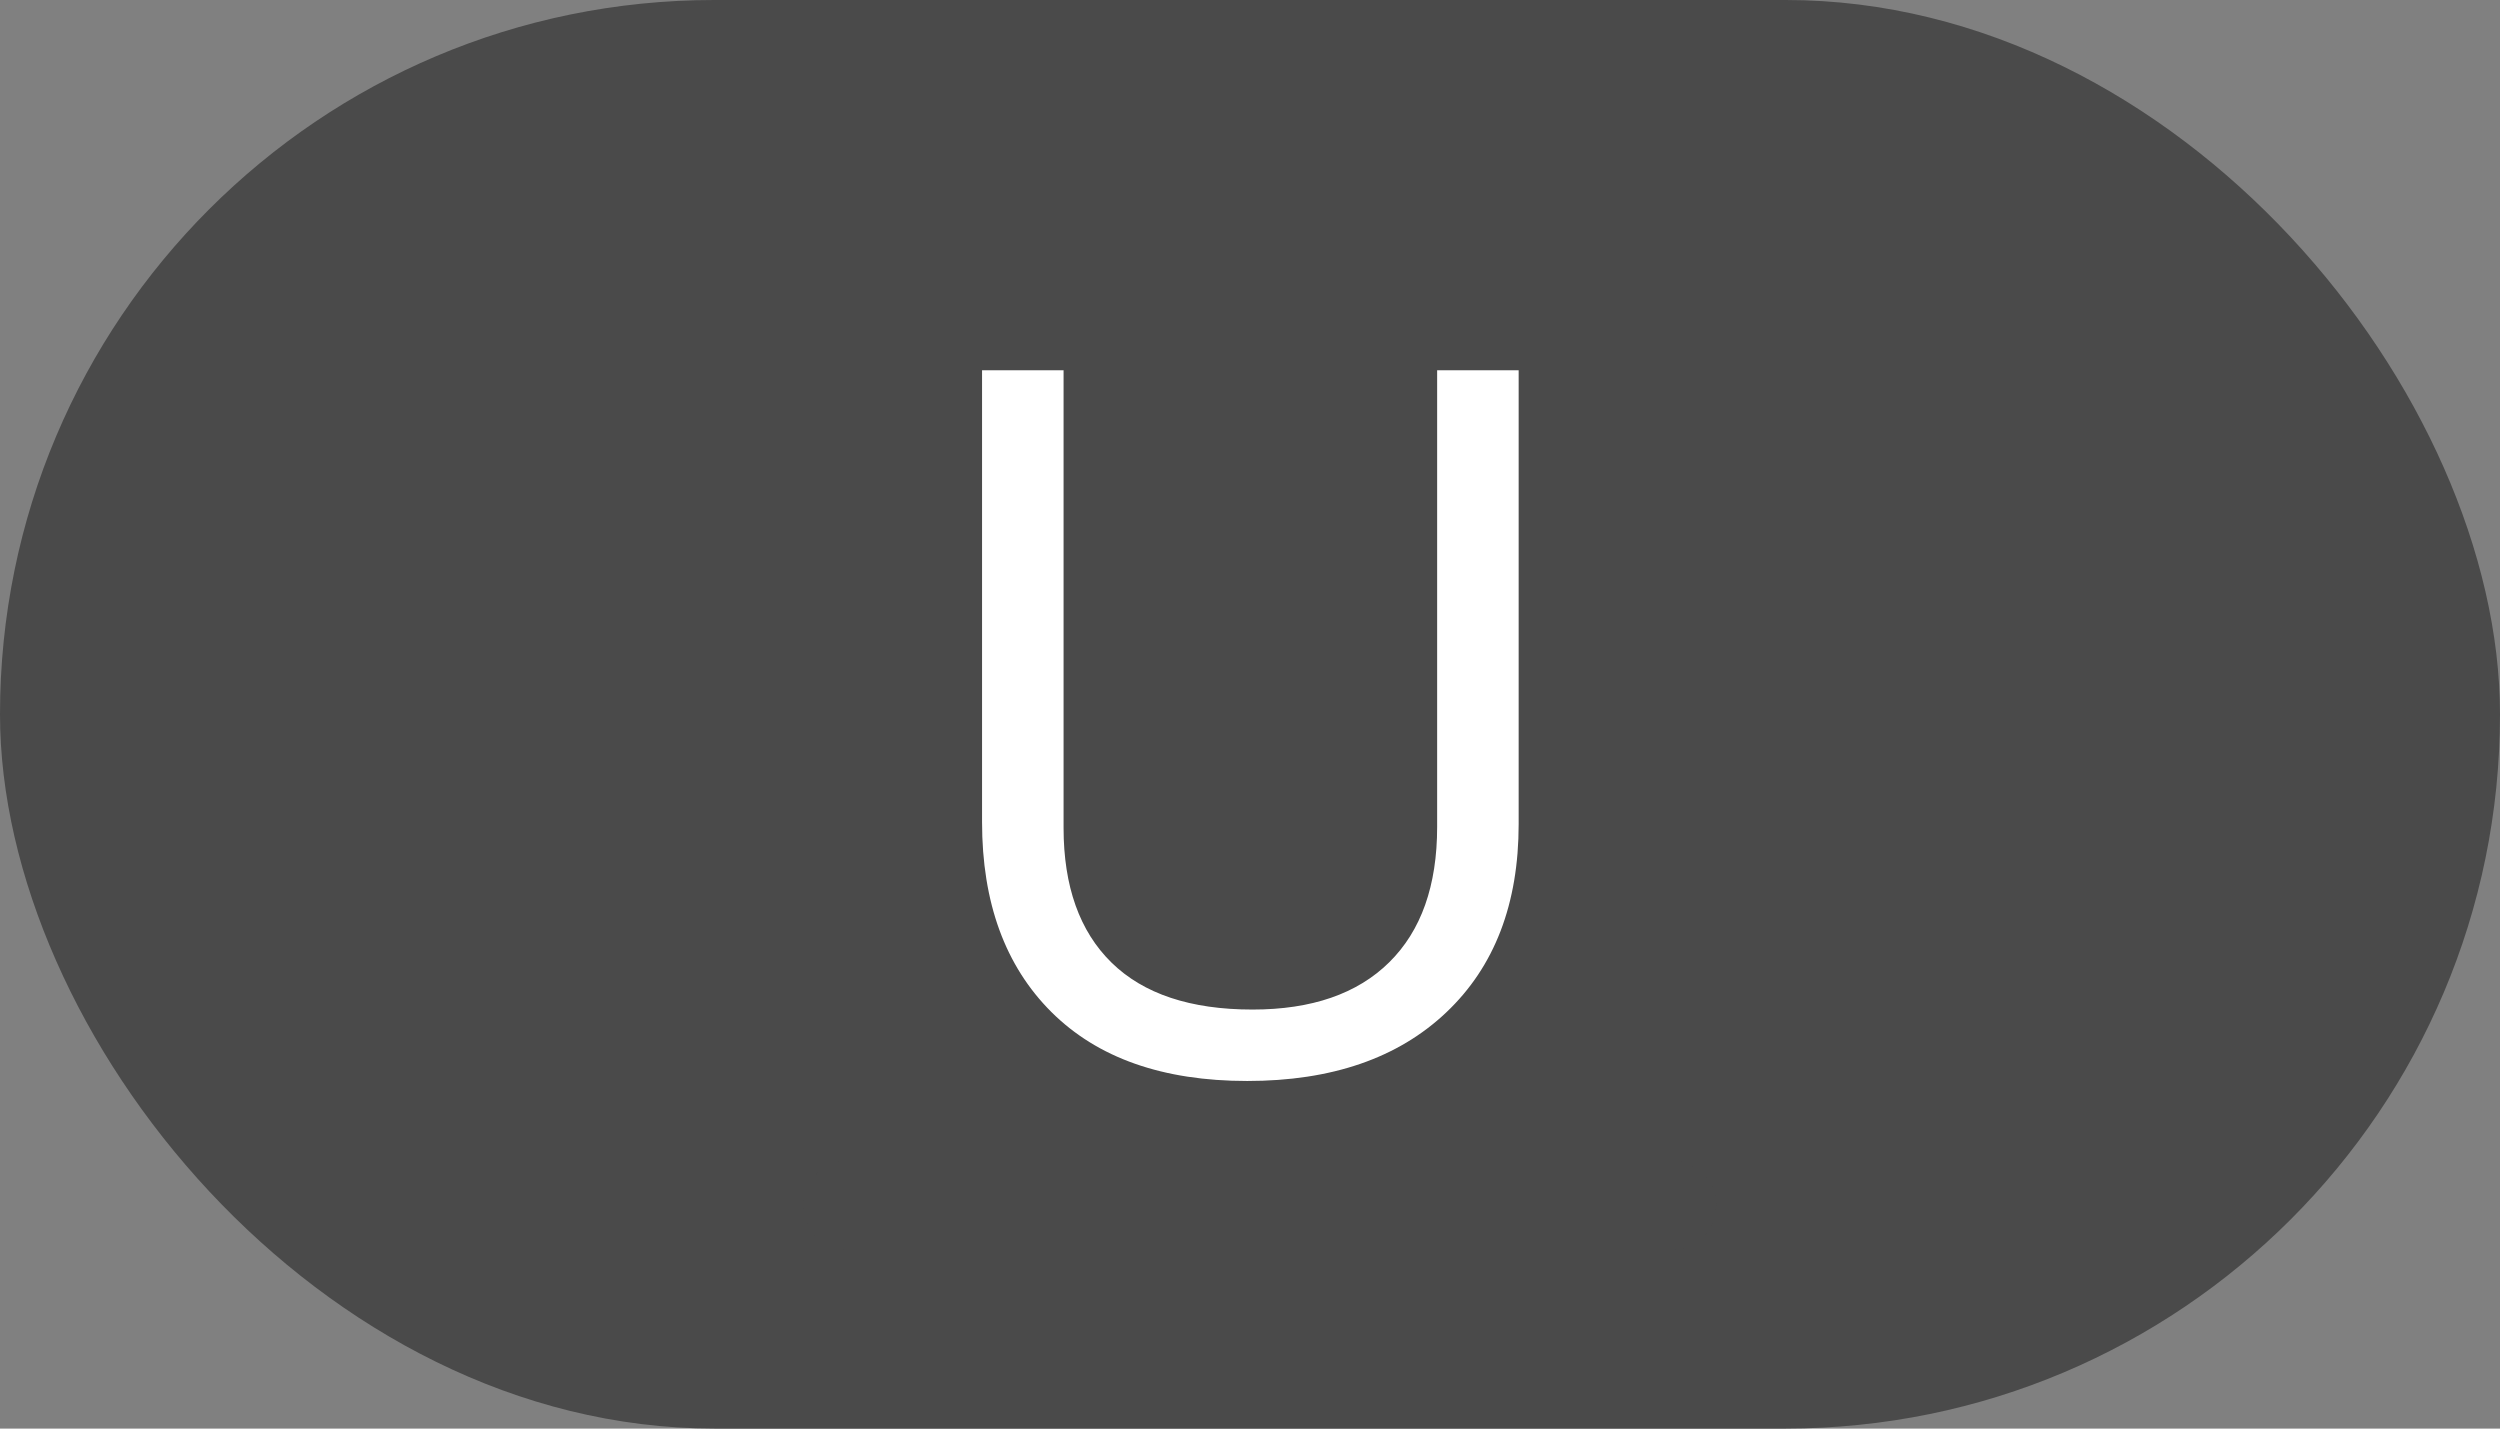 <?xml version="1.0" encoding="UTF-8" standalone="no"?>
<svg width="28px" height="16px" viewBox="0 0 28 16" version="1.1" xmlns="http://www.w3.org/2000/svg" xmlns:xlink="http://www.w3.org/1999/xlink">
    <rect x="0" y="0" width="28" height="16" fill="#808080" stroke="none"/>
    <!-- Generator: sketchtool 39.1 (31720) - http://www.bohemiancoding.com/sketch -->
    <title>FD84FF7C-43E4-4312-90AB-5A59AD018377</title>
    <desc>Created with sketchtool.</desc>
    <defs></defs>
    <g id="Screens-revised" stroke="none" stroke-width="1" fill="none" fill-rule="evenodd">
        <g id="02_x-Chat-text-input-markdown-panel-MD_off-BUTTONS-ON" transform="translate(-390, -745)">
            <g id="format-buttons-A-Copy" transform="translate(294, 745)">
                <g id="button_text_underline_ON" transform="translate(96, 0)">
                    <rect id="Rectangle-108" fill="#4A4A4A" x="0" y="0" width="28" height="16" rx="8"></rect>
                    <path d="M17.009,4.147 L17.009,9.229 C17.009,10.124 16.739,10.827 16.198,11.339 C15.658,11.851 14.915,12.107 13.969,12.107 C13.024,12.107 12.293,11.85 11.775,11.334 C11.258,10.818 10.999,10.109 10.999,9.207 L10.999,4.147 L11.912,4.147 L11.912,9.271 C11.912,9.927 12.091,10.43 12.449,10.781 C12.807,11.132 13.334,11.307 14.028,11.307 C14.691,11.307 15.201,11.131 15.559,10.778 C15.917,10.425 16.096,9.92 16.096,9.261 L16.096,4.147 L17.009,4.147 Z" id="U" fill="#FFFFFF"></path>
                    <path d="M9.5,13.5 L18.72,13.5" id="Line" stroke="#4A4A4A" stroke-linecap="round" opacity="0.5" transform="translate(14.11, 13.5) scale(1, -1) translate(-14.11, -13.5) "></path>
                </g>
            </g>
        </g>
    </g>
</svg>